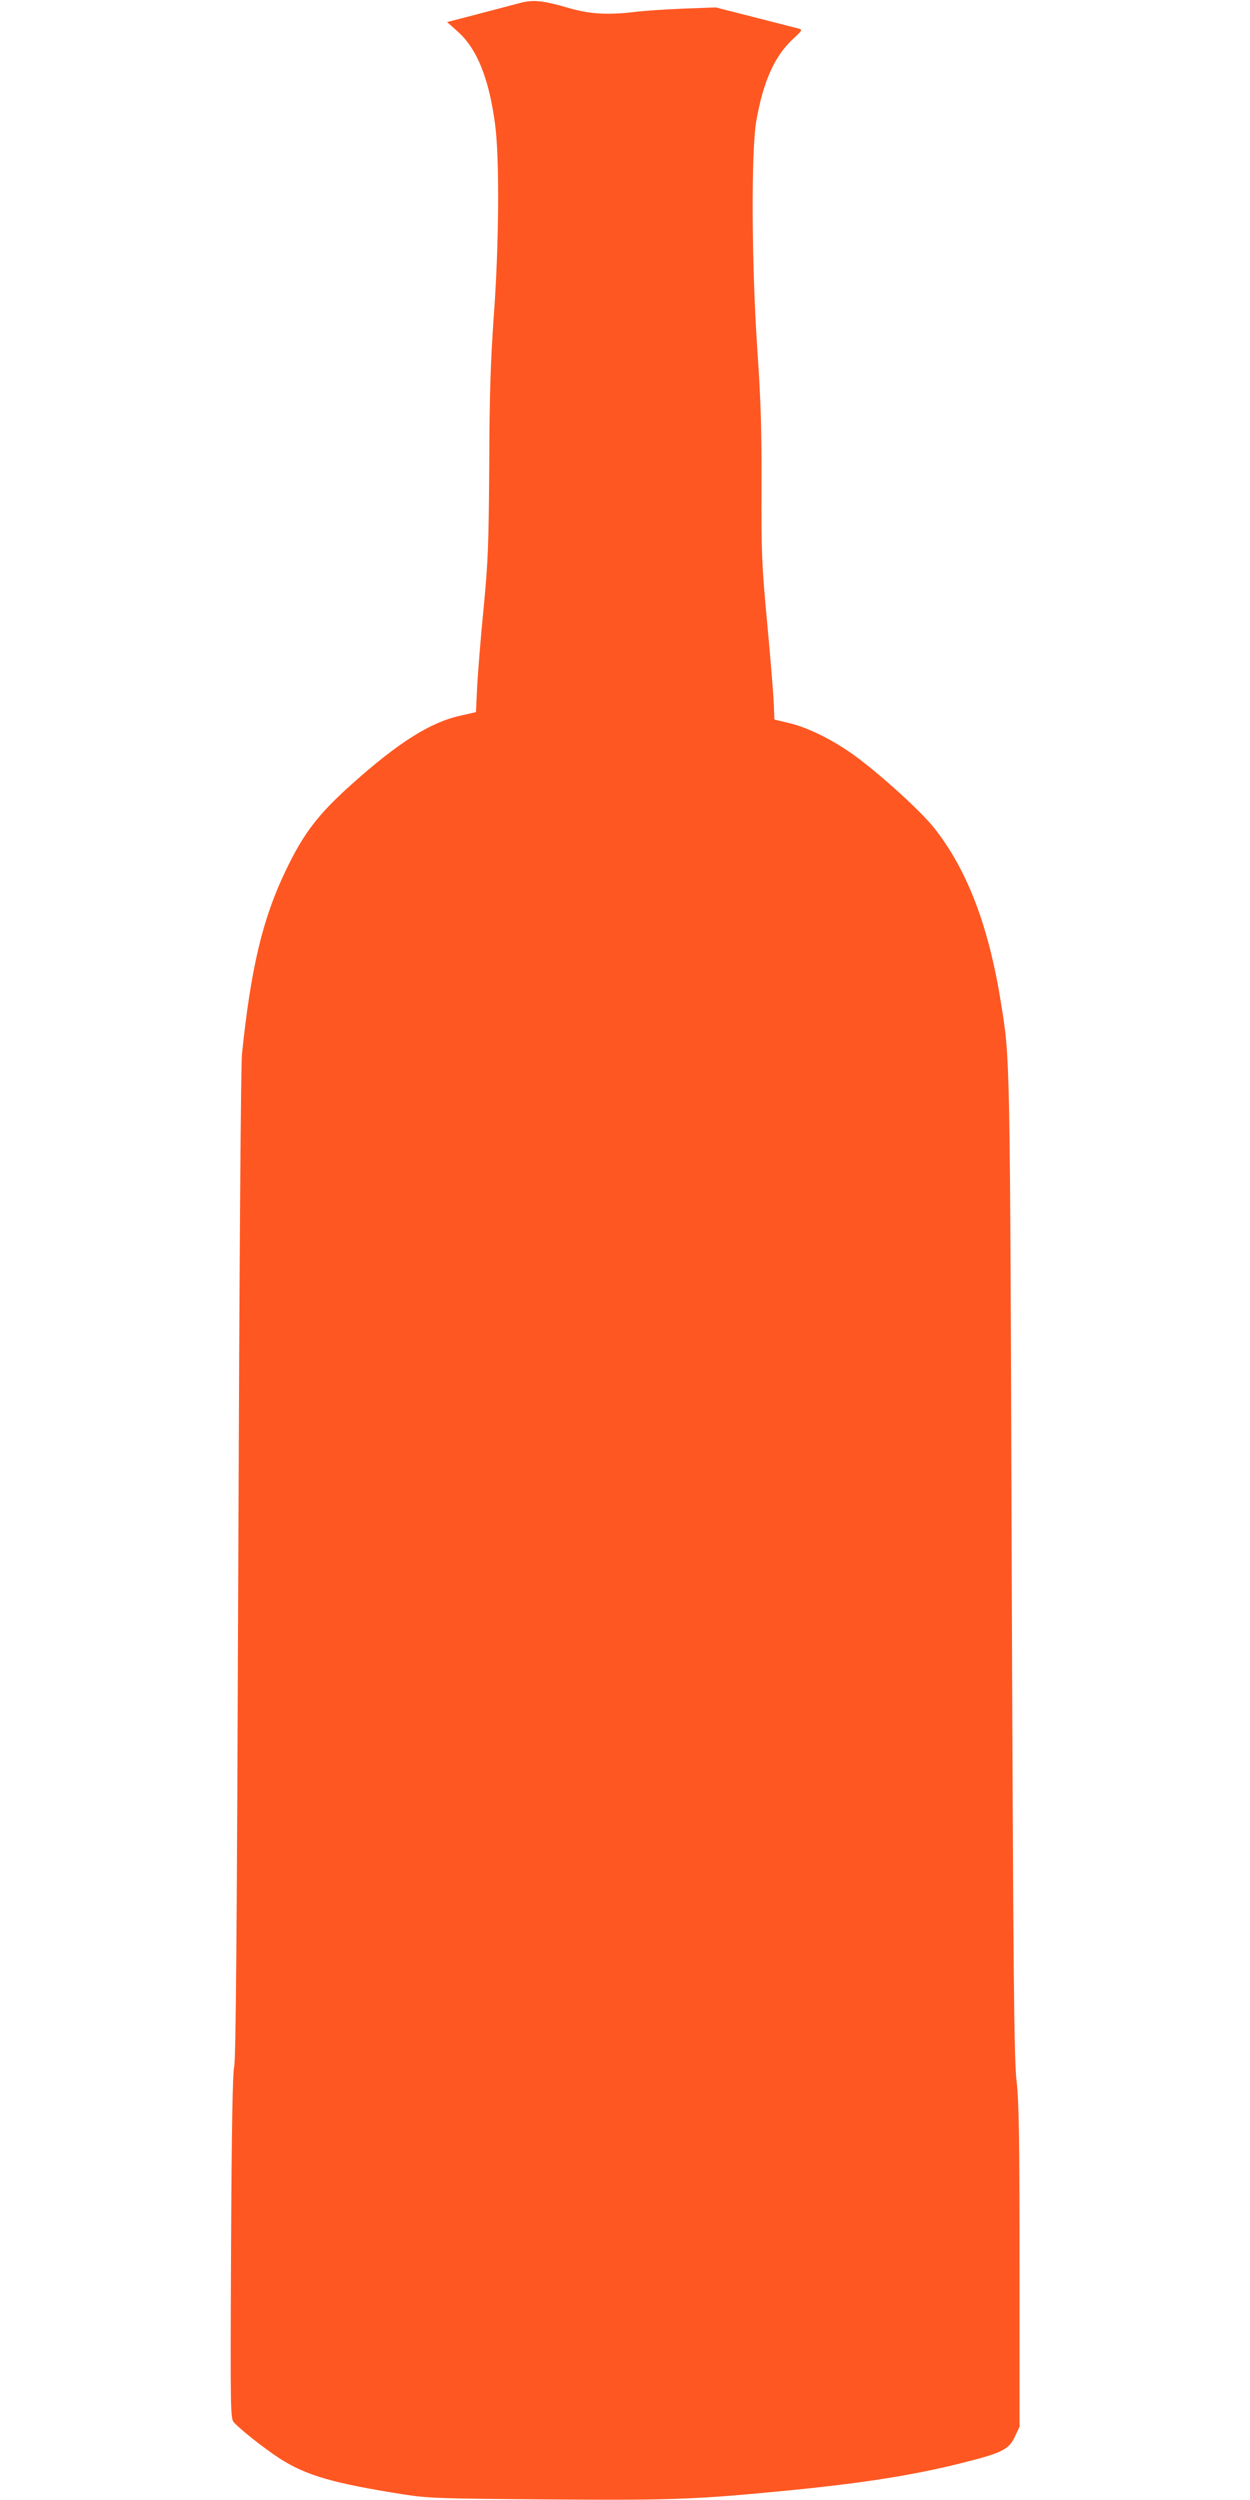 <?xml version="1.0" standalone="no"?>
<!DOCTYPE svg PUBLIC "-//W3C//DTD SVG 20010904//EN"
 "http://www.w3.org/TR/2001/REC-SVG-20010904/DTD/svg10.dtd">
<svg version="1.0" xmlns="http://www.w3.org/2000/svg"
 width="640pt" height="1280pt" viewBox="0 0 640 1280"
 preserveAspectRatio="xMidYMid meet">
<g transform="translate(0,1280) scale(0.1,-0.1)"
fill="#ff5722" stroke="none">
<path d="M2660 12784 c-30 -8 -126 -33 -213 -56 l-158 -41 54 -48 c100 -89
161 -242 192 -477 23 -172 20 -620 -7 -982 -16 -227 -22 -403 -23 -760 -3
-416 -6 -494 -29 -735 -15 -148 -29 -329 -33 -400 l-6 -131 -79 -18 c-155 -34
-319 -138 -557 -351 -172 -154 -247 -252 -336 -438 -120 -248 -180 -500 -226
-942 -6 -63 -13 -1020 -19 -2615 -7 -1856 -12 -2529 -21 -2570 -8 -39 -13
-312 -16 -929 -4 -831 -3 -874 14 -893 32 -36 156 -134 231 -183 140 -90 275
-129 642 -187 123 -19 186 -21 730 -25 615 -5 756 0 1155 38 439 41 709 83
968 148 208 52 242 69 273 135 l24 51 0 819 c0 672 -3 842 -15 950 -13 112
-17 492 -25 2636 -9 2649 -8 2592 -55 2885 -63 396 -174 684 -343 897 -67 84
-261 261 -395 361 -111 83 -246 151 -347 175 l-75 18 -3 75 c-1 41 -16 225
-33 409 -29 309 -31 363 -30 703 1 291 -3 437 -21 700 -30 440 -33 1027 -5
1182 36 202 95 331 188 416 47 44 49 47 27 53 -13 3 -113 29 -223 57 l-200 51
-165 -6 c-91 -4 -199 -11 -240 -16 -146 -18 -239 -13 -351 20 -132 38 -181 43
-249 24z"/>
</g>
</svg>
